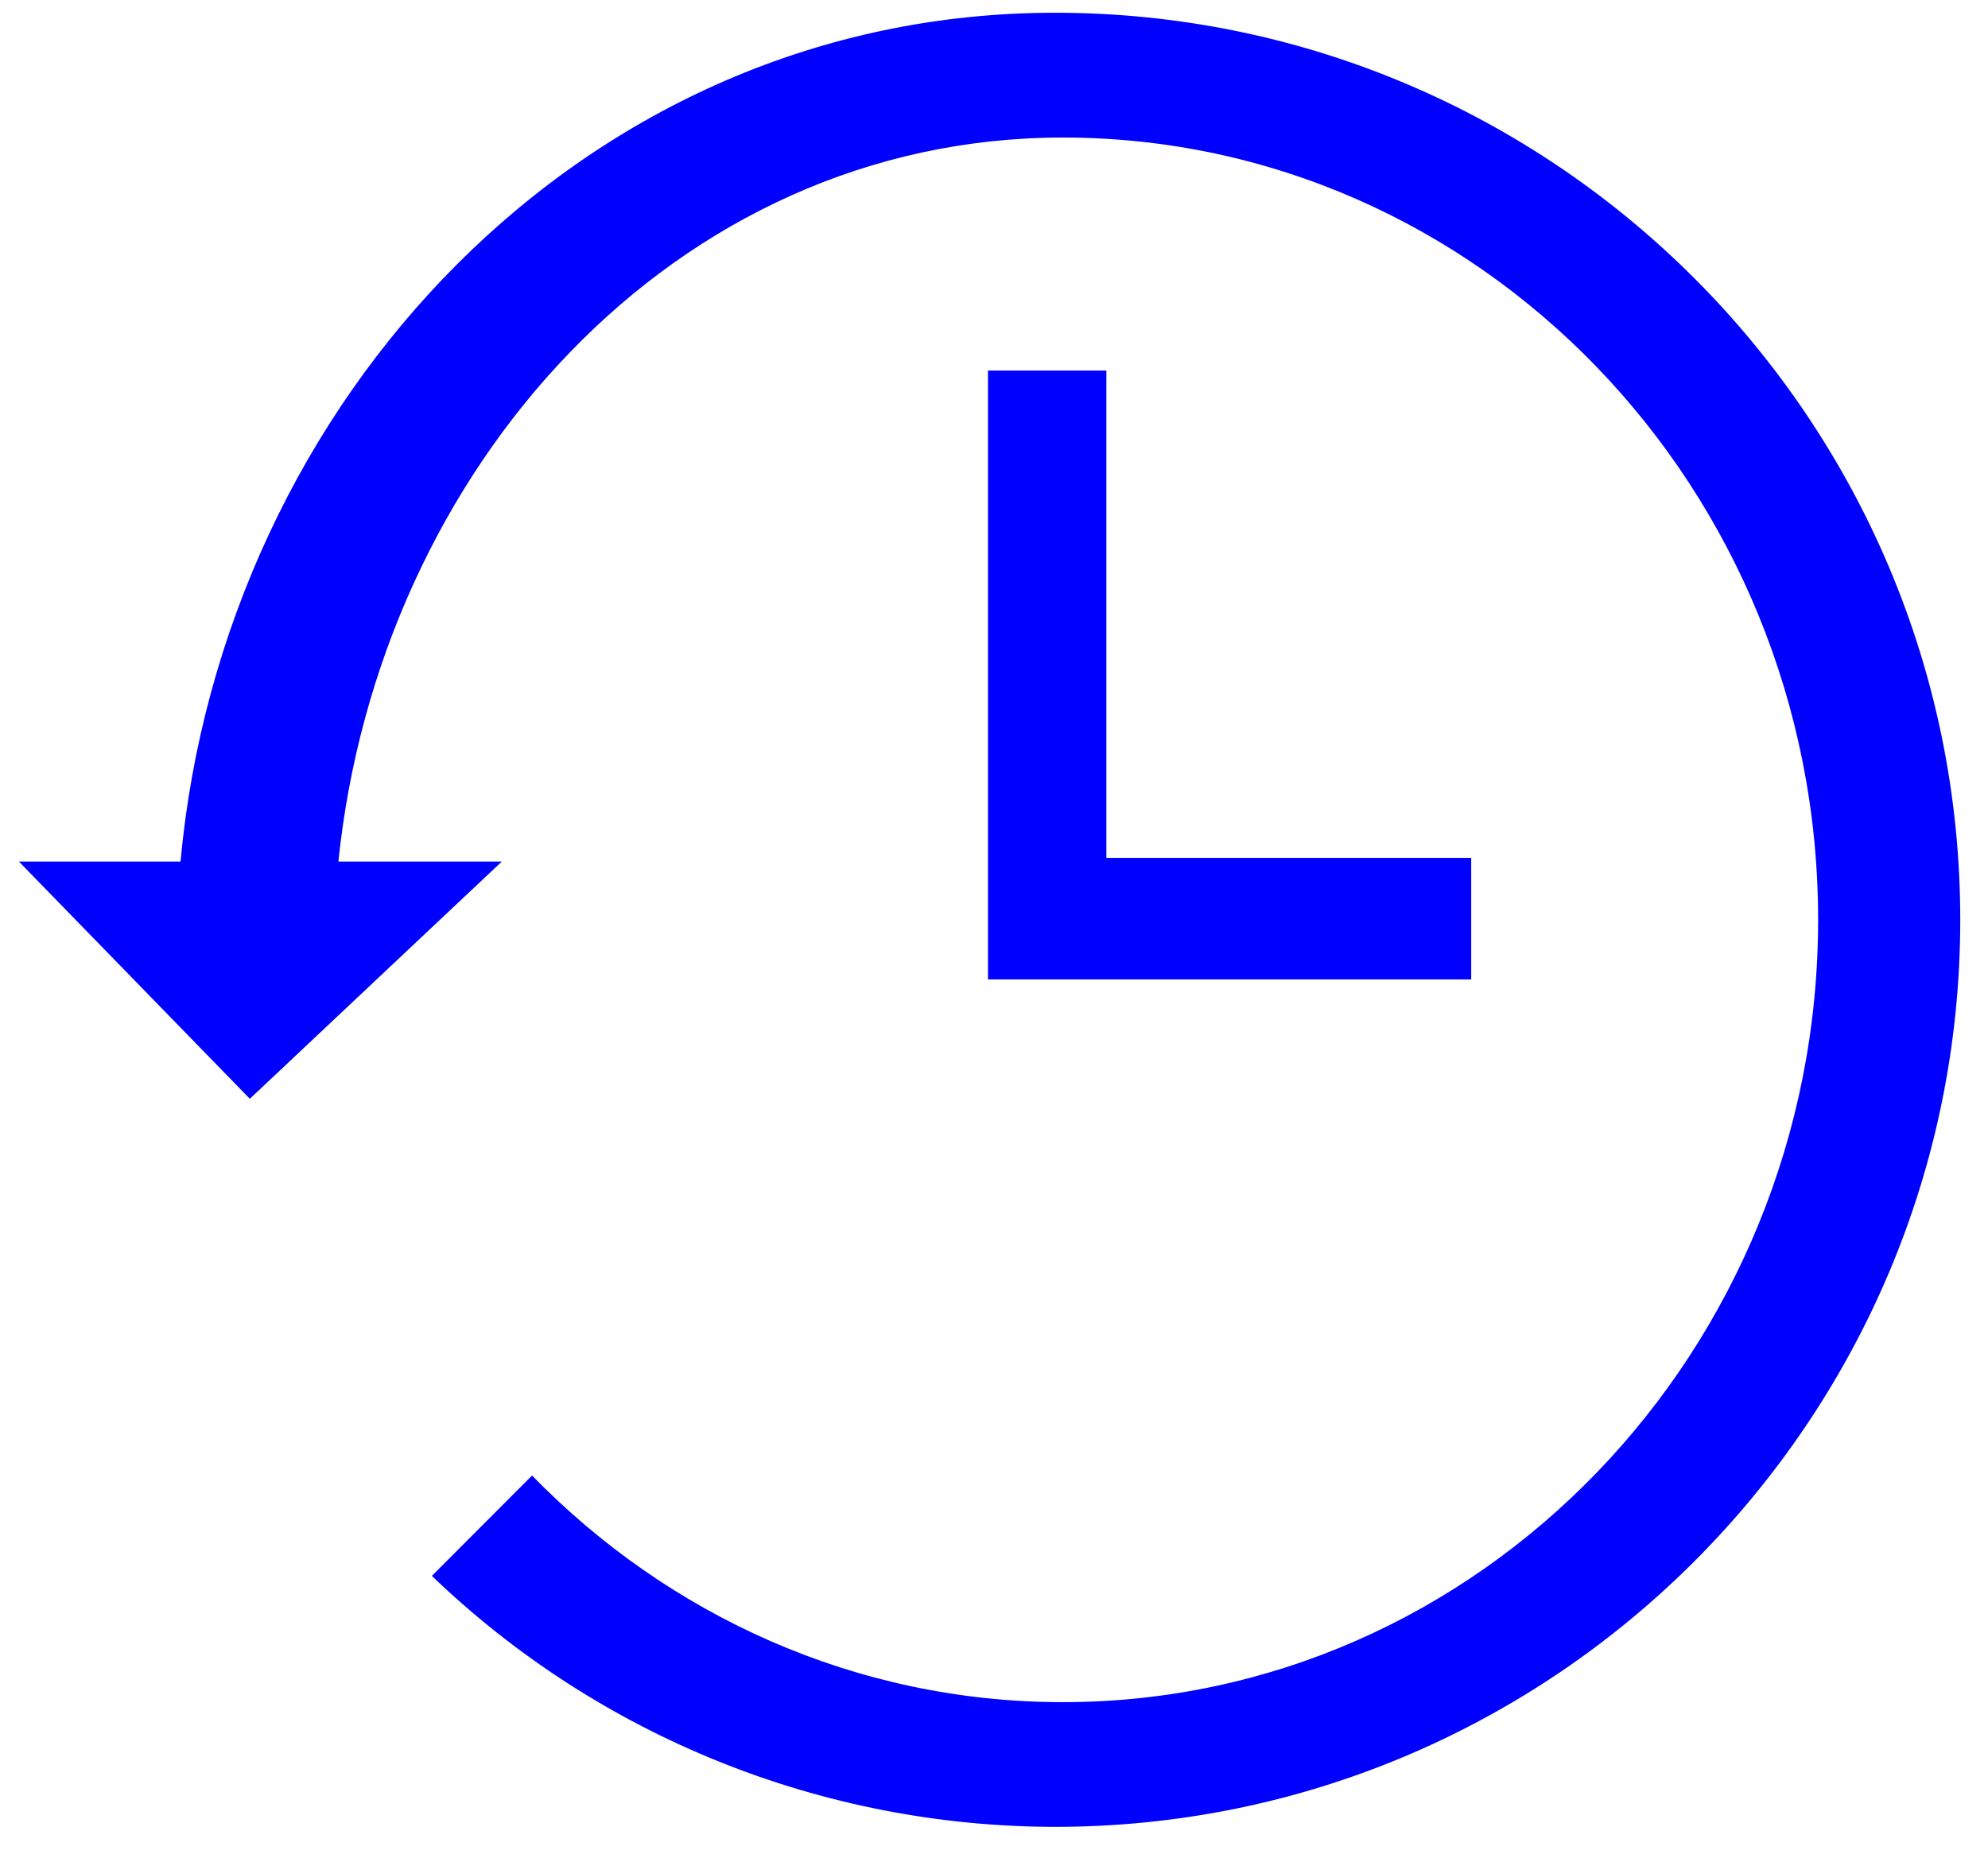 <svg width="46" height="43" viewBox="0 0 46 43" fill="none" xmlns="http://www.w3.org/2000/svg">
<path fill-rule="evenodd" clip-rule="evenodd" d="M24.41 0.295C13.514 0.295 5.157 9.272 4.177 19.94H0.438L5.781 25.43L11.611 19.94H7.83C8.765 10.859 15.587 3.183 24.594 3.183C34.228 3.183 42.069 11.306 42.069 21.287C42.069 31.269 34.228 39.394 24.594 39.394C19.808 39.394 15.468 37.389 12.311 34.149L9.993 36.472C13.864 40.193 19.031 42.274 24.41 42.28C35.964 42.28 45.358 32.861 45.358 21.287C45.358 9.714 35.964 0.295 24.41 0.295Z" fill="#0000FF"/>
<path fill-rule="evenodd" clip-rule="evenodd" d="M22.861 8.576V22.667H34.042V19.854H25.6V8.576H22.861Z" fill="#0000FF"/>
</svg>

